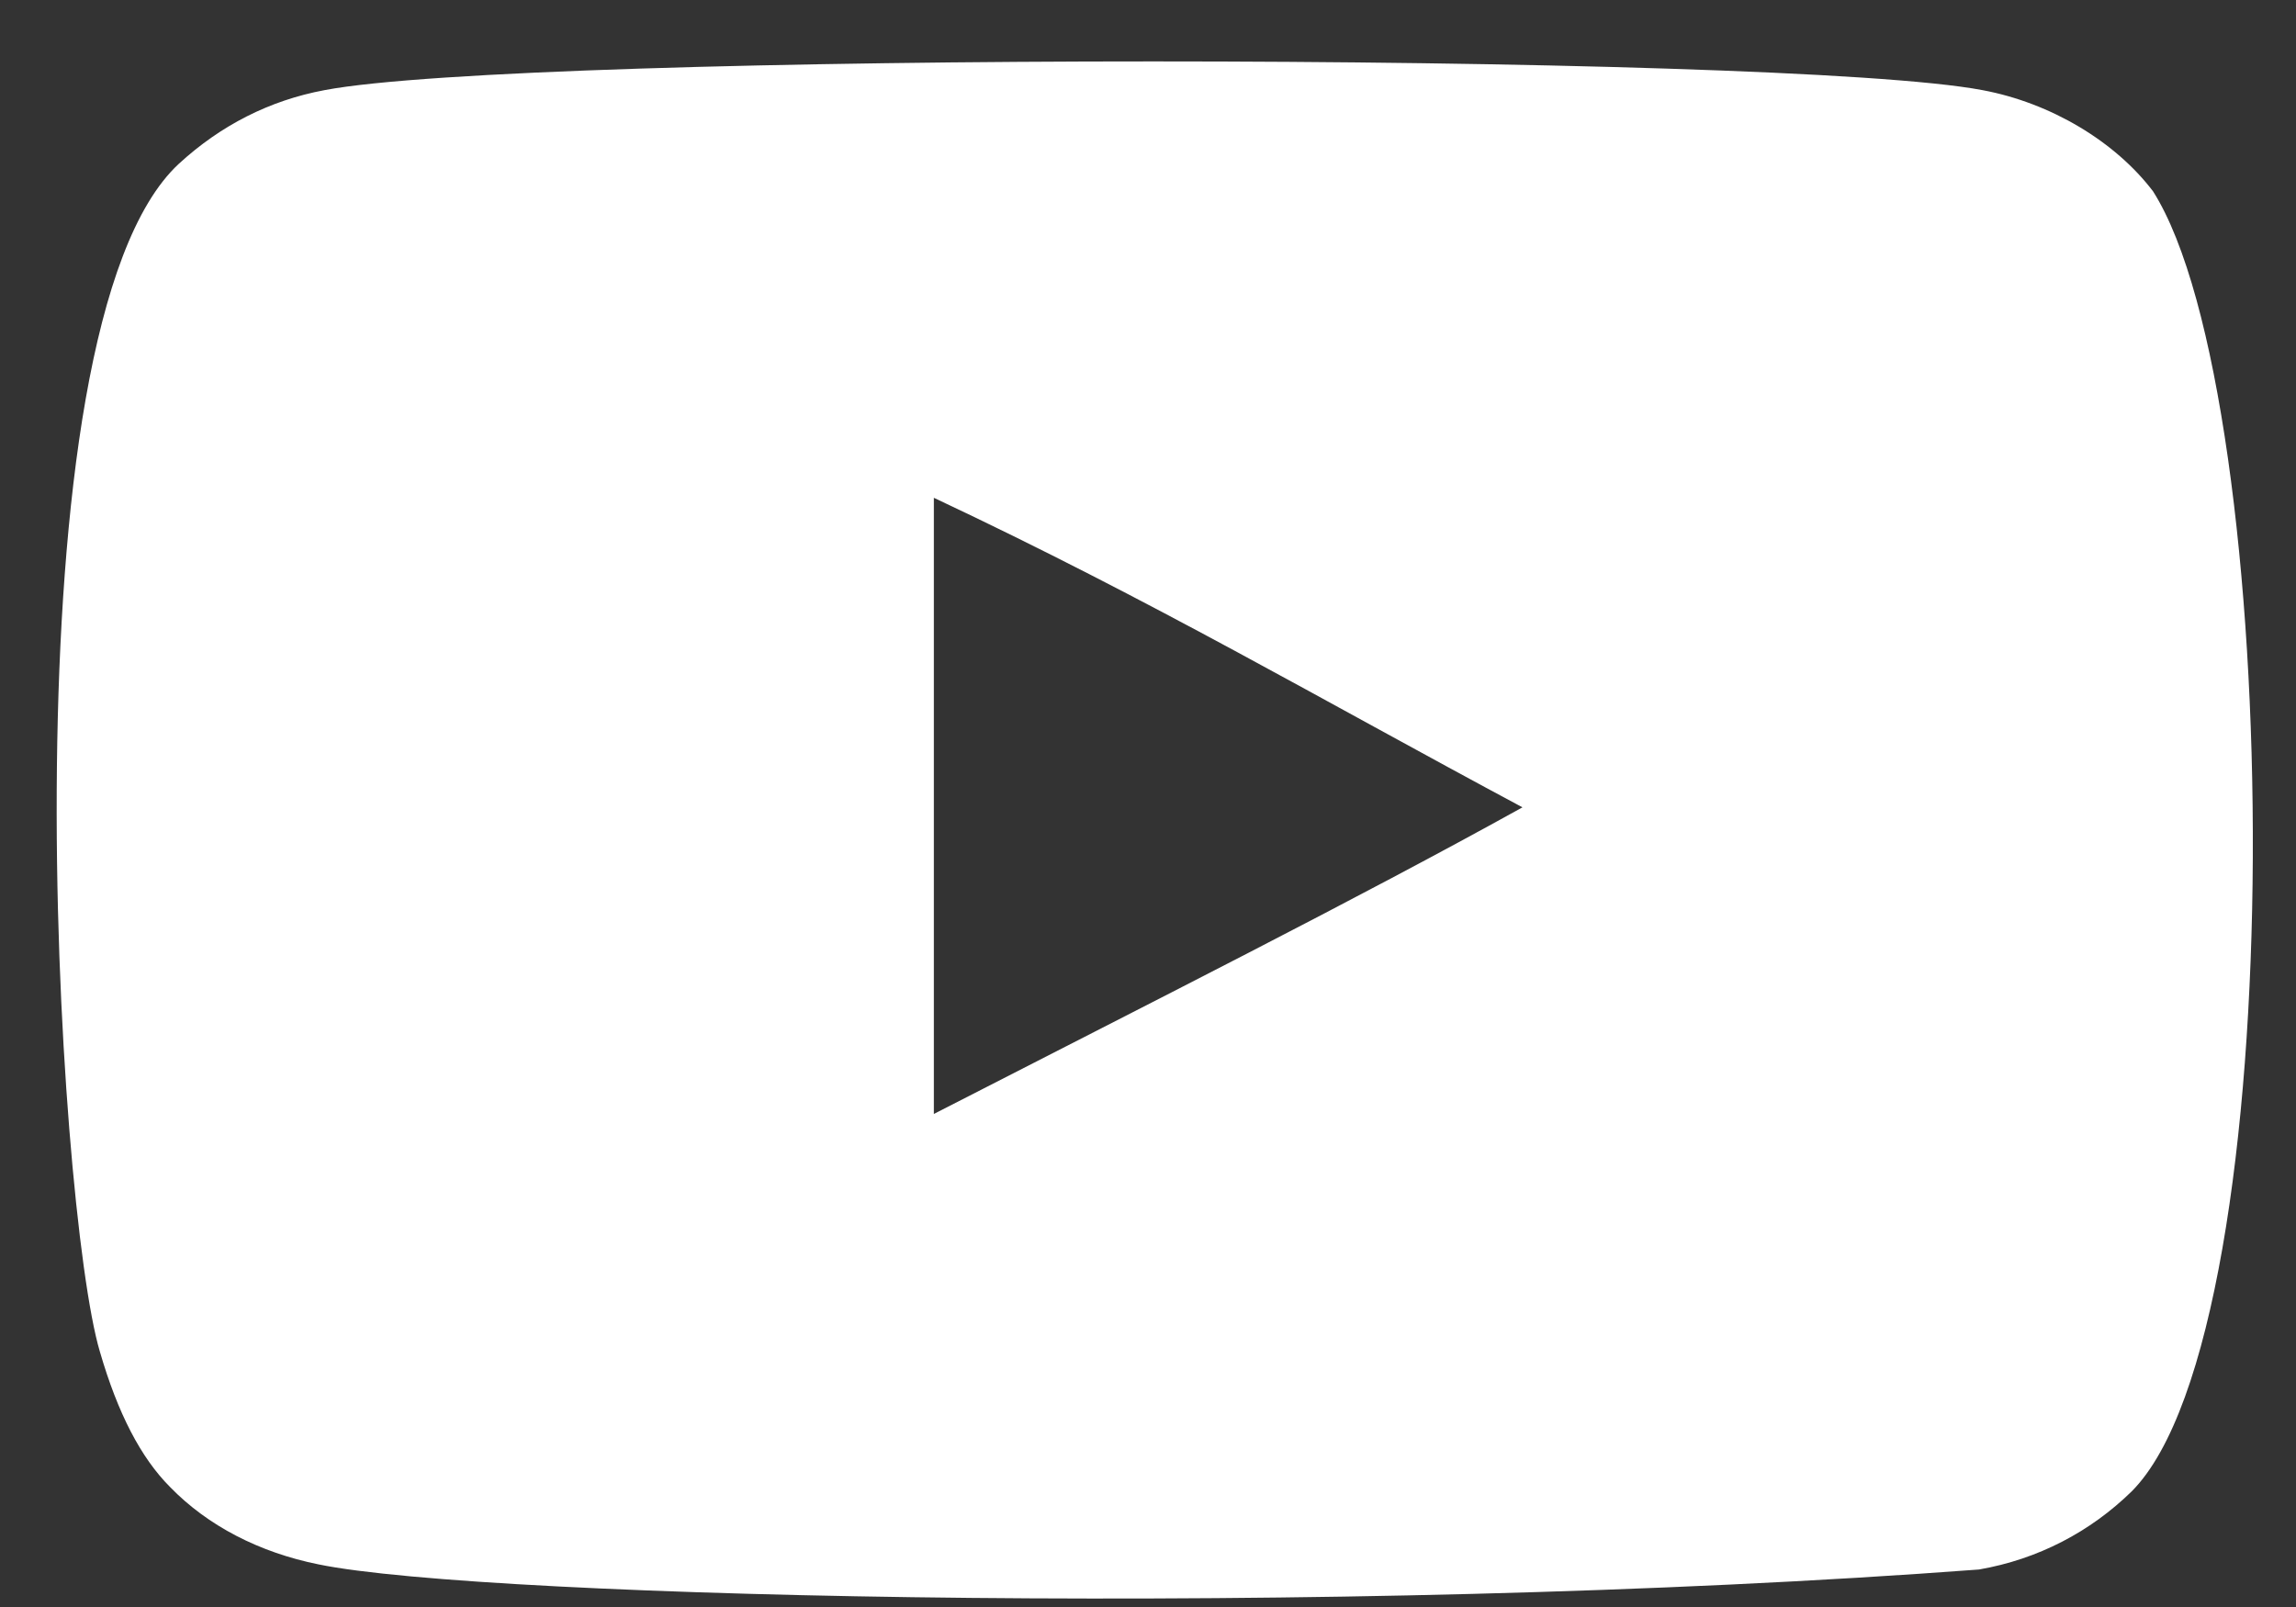 <svg width="30" height="21" viewBox="0 0 30 21" fill="none" xmlns="http://www.w3.org/2000/svg">
<rect x="0" y="0" width="30" height="21" fill="#333333" stroke="none"/>
<path fill-rule="evenodd" clip-rule="evenodd" d="M12.202 14.557V6.505C15.061 7.85 17.274 9.149 19.893 10.55C17.733 11.748 15.061 13.091 12.202 14.557ZM28.132 2.5C27.639 1.851 26.799 1.345 25.904 1.178C23.274 0.678 6.869 0.677 4.24 1.178C3.523 1.312 2.884 1.637 2.335 2.142C0.023 4.289 0.747 15.799 1.305 17.663C1.539 18.47 1.842 19.052 2.224 19.434C2.715 19.939 3.388 20.287 4.162 20.443C6.327 20.891 17.482 21.141 25.858 20.51C26.63 20.376 27.313 20.017 27.852 19.49C29.99 17.352 29.844 5.196 28.132 2.5Z" fill="white"/>
</svg>
